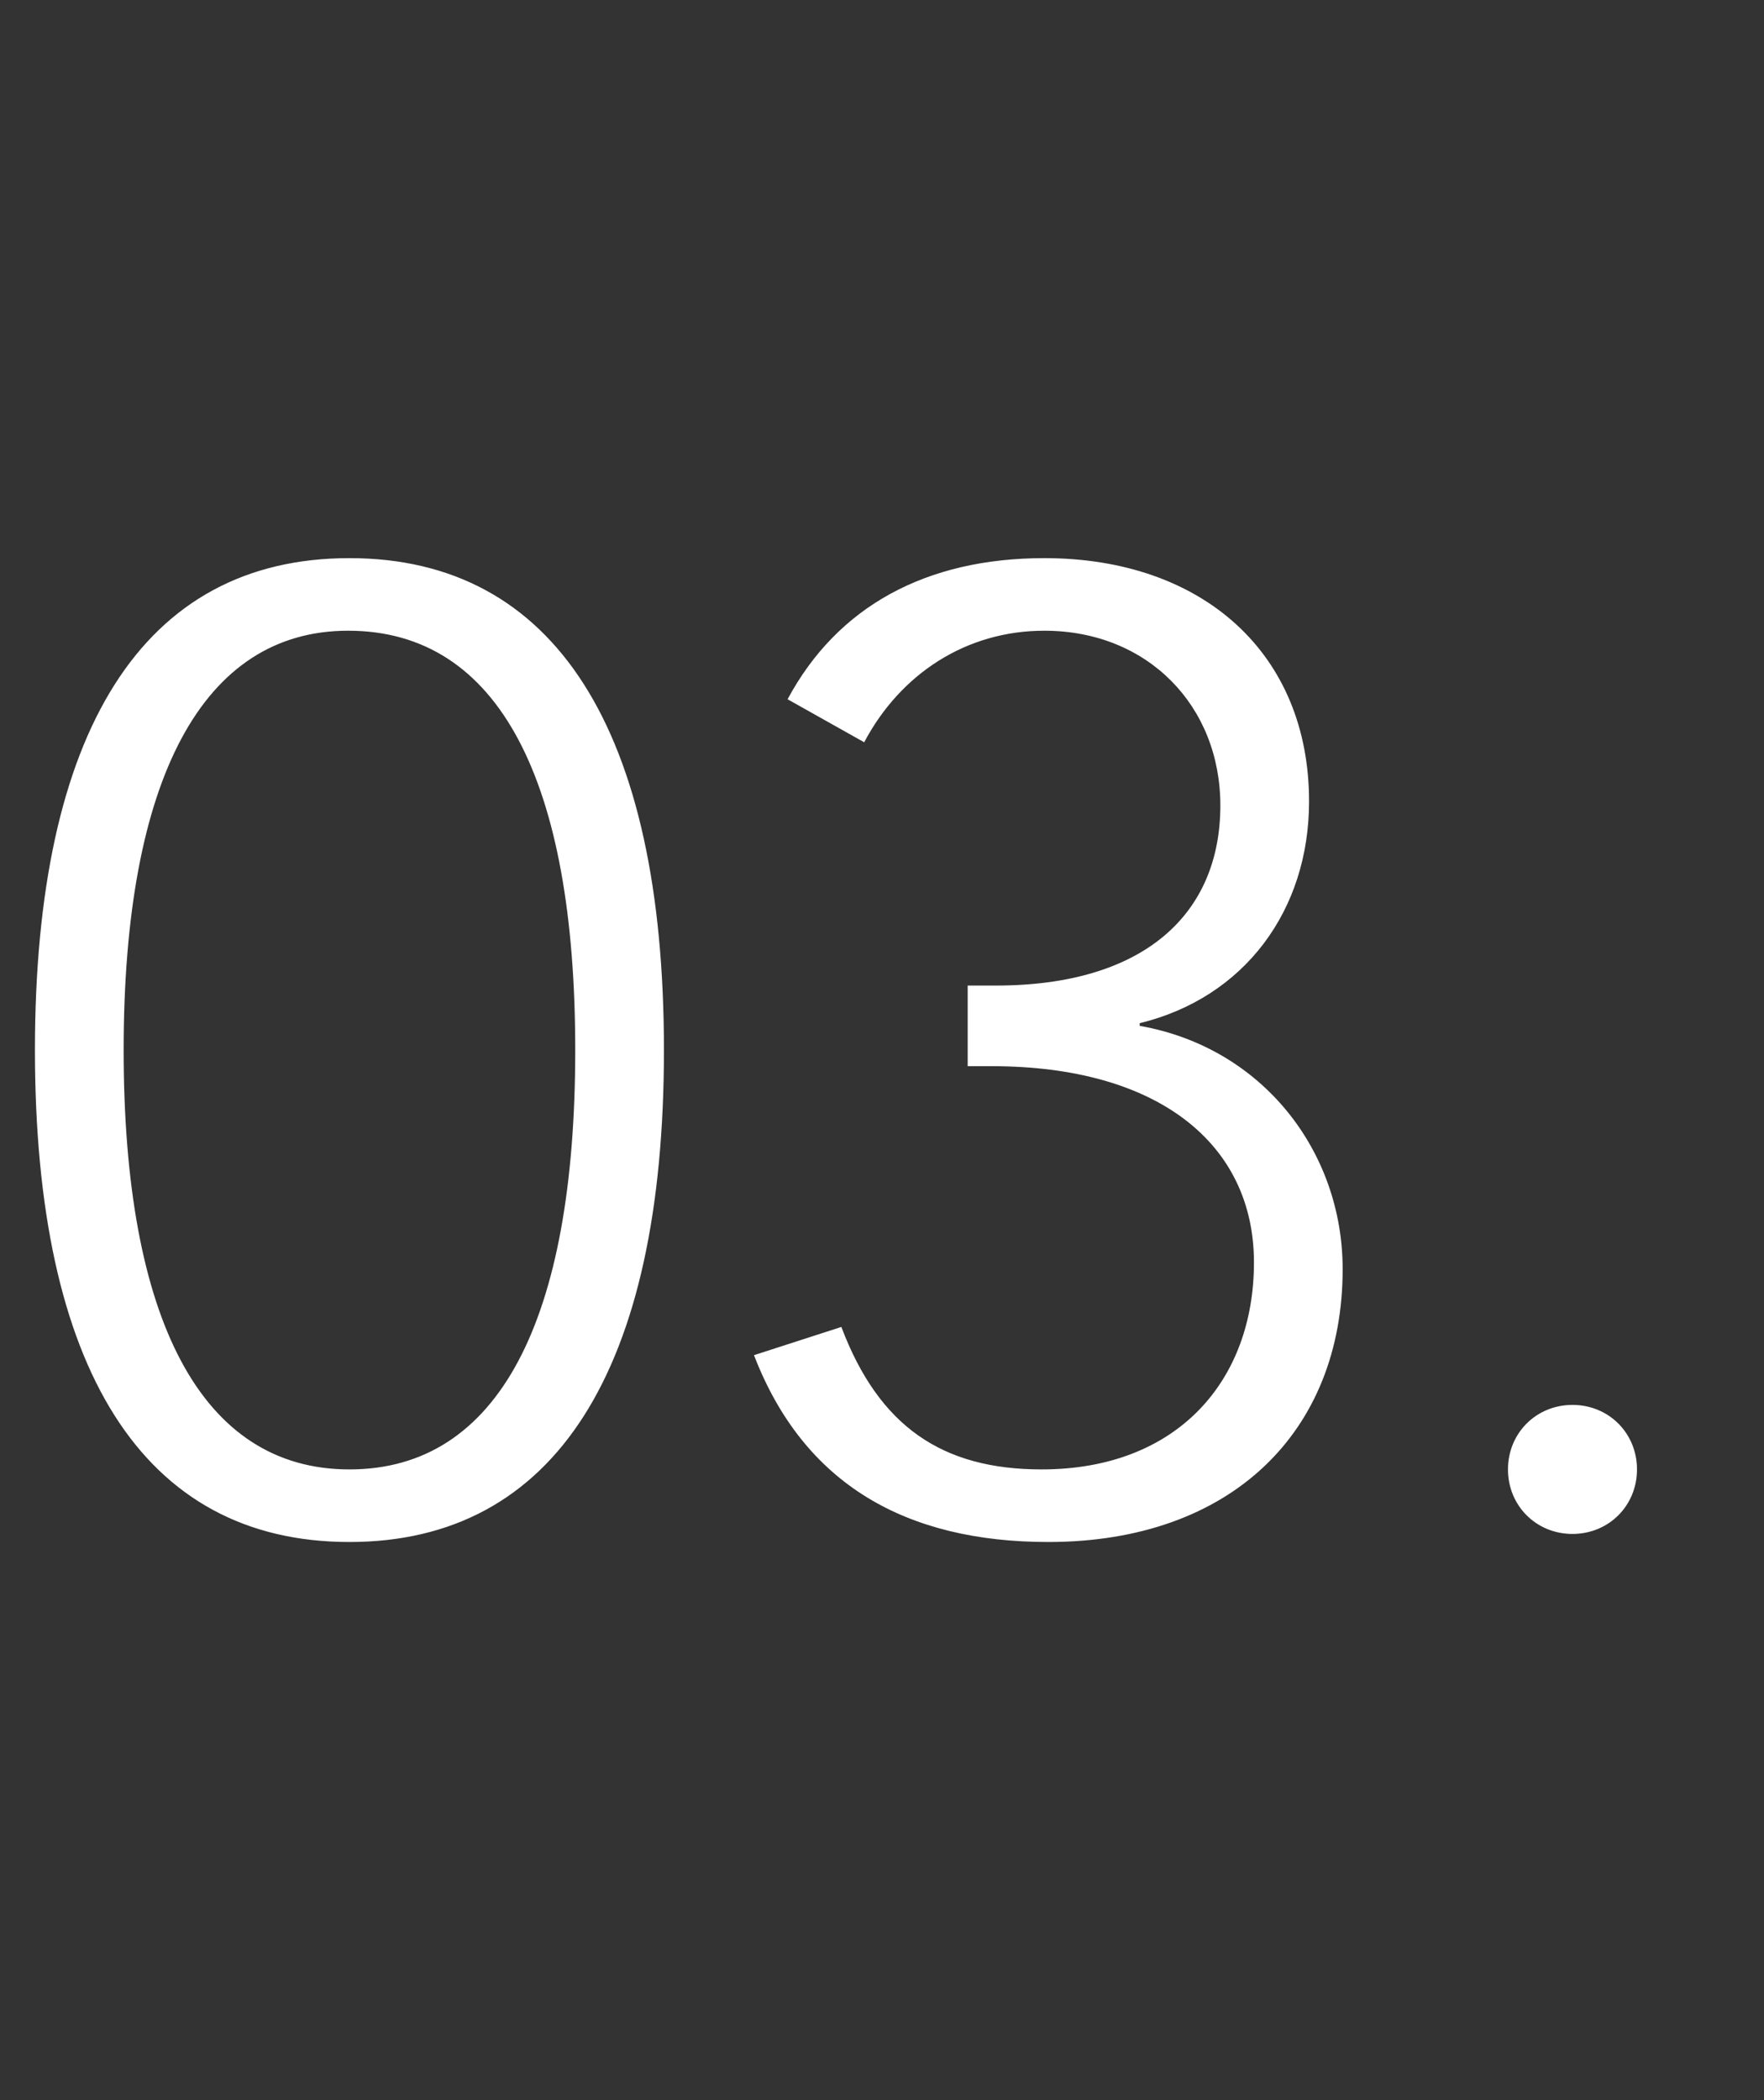 <?xml version="1.0" encoding="UTF-8"?> <svg xmlns:xlink="http://www.w3.org/1999/xlink" xmlns="http://www.w3.org/2000/svg" width="21px" height="25px" viewbox="0 0 21 25" version="1.1"><rect width="100%" height="100%" fill="#333333" stroke="none"/><g id="03." fill="#FFFFFF"><path d="M4.16 6.644C1.696 6.644 0.416 8.708 0.416 12.5C0.416 16.292 1.696 18.356 4.16 18.356C6.608 18.356 7.904 16.308 7.904 12.5C7.904 8.692 6.608 6.644 4.16 6.644ZM12.432 6.644C11.024 6.644 9.968 7.22 9.376 8.324L10.288 8.836C10.72 8.02 11.504 7.508 12.432 7.508C13.664 7.508 14.528 8.404 14.528 9.588C14.528 10.884 13.616 11.732 11.856 11.732L11.52 11.732L11.52 12.692L11.808 12.692C13.792 12.692 14.928 13.62 14.928 15.028C14.928 16.436 14.016 17.492 12.4 17.492C11.216 17.492 10.464 16.98 10.016 15.796L8.976 16.132C9.568 17.668 10.784 18.356 12.48 18.356C14.656 18.356 15.984 17.044 15.984 15.108C15.984 13.7 15.024 12.468 13.568 12.212L13.568 12.18C14.816 11.876 15.584 10.836 15.584 9.54C15.584 7.78 14.32 6.644 12.432 6.644ZM1.472 12.5C1.472 9.268 2.416 7.508 4.144 7.508C5.952 7.508 6.848 9.316 6.848 12.5C6.848 15.716 5.936 17.492 4.16 17.492C2.4 17.492 1.472 15.716 1.472 12.5ZM17.952 17.492C17.952 17.06 18.288 16.724 18.72 16.724C19.152 16.724 19.488 17.06 19.488 17.492C19.488 17.924 19.152 18.26 18.72 18.26C18.288 18.26 17.952 17.924 17.952 17.492Z"></path></g></svg> 